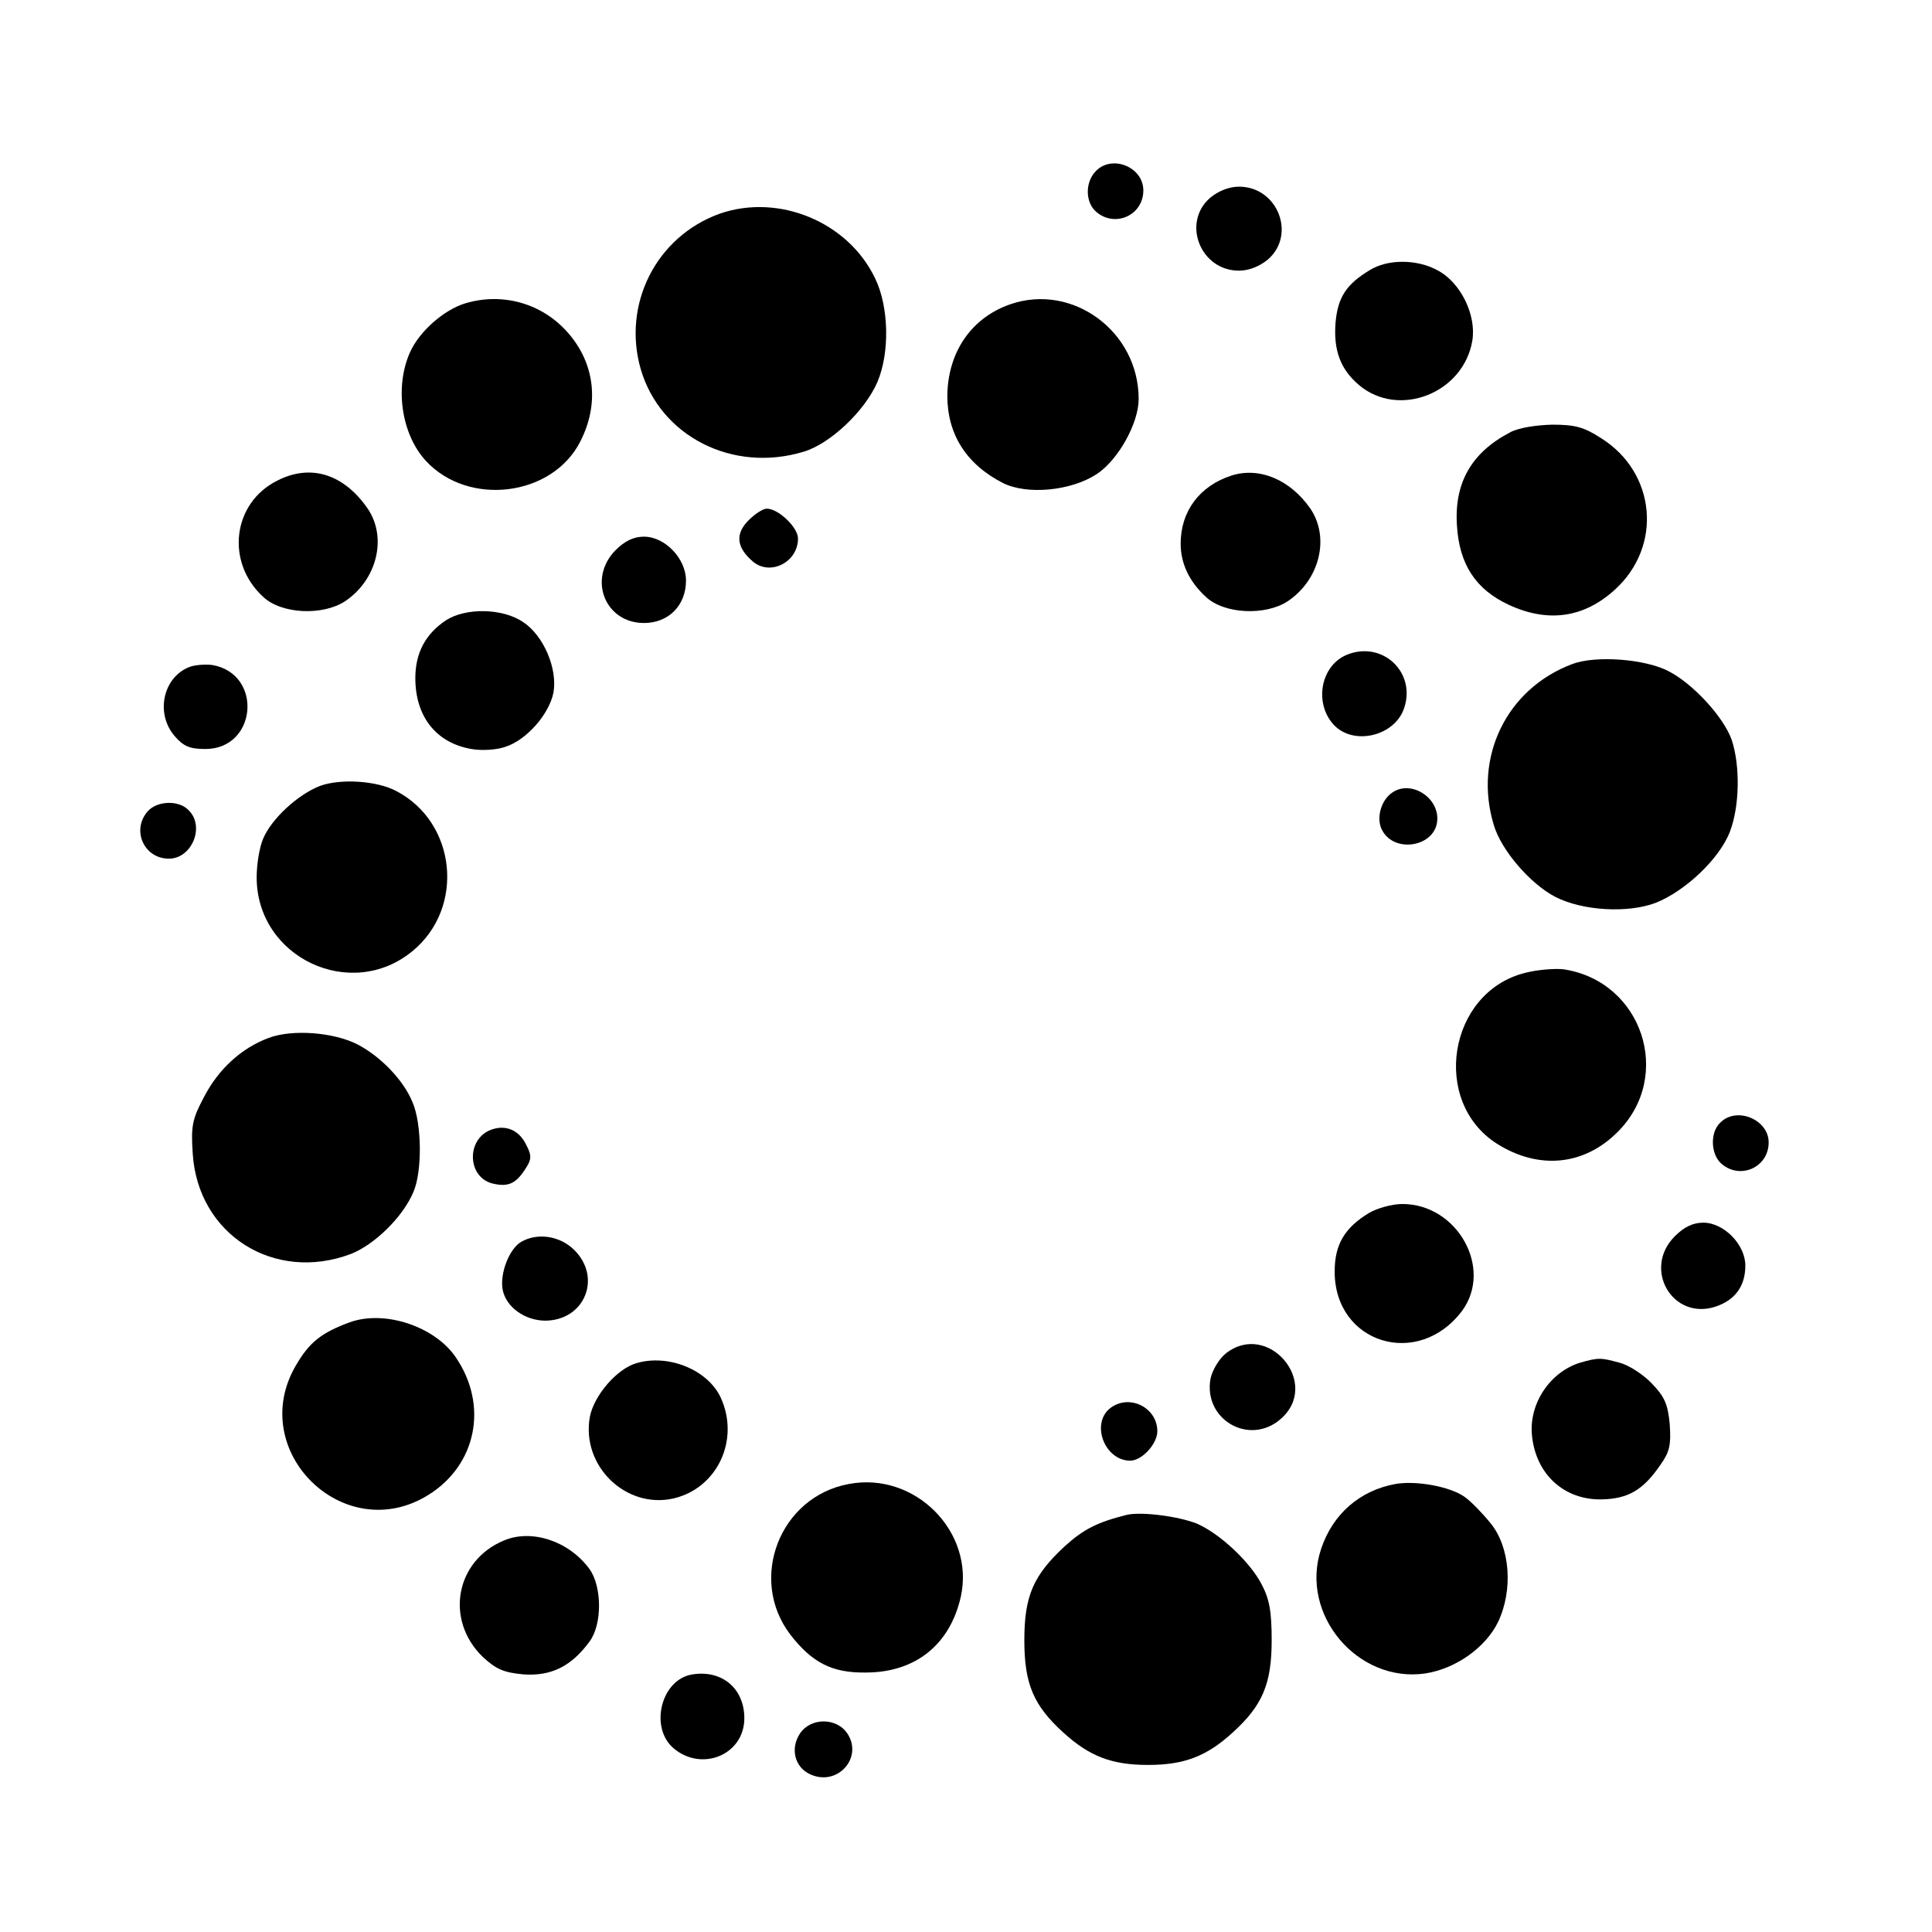 <?xml version="1.0" standalone="no"?>
<!DOCTYPE svg PUBLIC "-//W3C//DTD SVG 20010904//EN"
 "http://www.w3.org/TR/2001/REC-SVG-20010904/DTD/svg10.dtd">
<svg version="1.0" xmlns="http://www.w3.org/2000/svg"
 width="414pt" height="414pt" viewBox="0 0 414 414"
 preserveAspectRatio="xMidYMid meet">
<g transform="translate(0,414) scale(0.1,-0.1)"
fill="#000000" stroke="none">
<path d="M2347 3772 c-22 -24 -21 -65 1 -85 40 -36 102 -9 102 45 0 51 -69 78
-103 40z"/>
<path d="M2593 3716 c-61 -53 -21 -156 62 -156 21 0 44 9 62 24 61 53 21 156
-62 156 -21 0 -44 -9 -62 -24z"/>
<path d="M1542 3682 c-136 -49 -209 -194 -169 -333 42 -144 197 -223 349 -177
57 17 131 87 158 149 27 63 25 162 -5 223 -58 121 -207 182 -333 138z"/>
<path d="M2935 3561 c-50 -30 -68 -58 -73 -111 -5 -60 10 -101 50 -135 85 -72
224 -18 243 95 9 55 -25 125 -75 151 -44 24 -107 24 -145 0z"/>
<path d="M997 3490 c-46 -14 -98 -60 -118 -104 -34 -75 -19 -177 34 -234 91
-98 270 -76 330 41 42 81 32 168 -26 234 -55 63 -140 87 -220 63z"/>
<path d="M2165 3488 c-84 -29 -134 -103 -135 -196 0 -83 41 -147 119 -187 52
-26 146 -17 201 19 46 30 90 109 90 161 0 145 -142 249 -275 203z"/>
<path d="M3235 3213 c-82 -43 -119 -108 -113 -199 5 -83 40 -137 111 -170 84
-39 161 -28 227 32 103 93 89 251 -29 325 -37 24 -56 29 -105 29 -36 -1 -74
-7 -91 -17z"/>
<path d="M594 3110 c-96 -48 -111 -175 -30 -249 39 -37 128 -41 176 -9 68 46
90 136 48 198 -51 74 -122 97 -194 60z"/>
<path d="M2639 3121 c-68 -22 -109 -76 -109 -146 0 -42 18 -81 54 -114 39 -37
128 -41 176 -9 68 46 90 136 48 198 -43 62 -109 90 -169 71z"/>
<path d="M1604 3025 c-29 -29 -26 -58 9 -88 37 -32 97 -2 97 49 0 24 -42 64
-67 64 -8 0 -25 -11 -39 -25z"/>
<path d="M1319 2961 c-60 -61 -23 -156 61 -156 53 0 90 38 90 91 0 47 -45 94
-90 94 -22 0 -41 -9 -61 -29z"/>
<path d="M956 2811 c-44 -29 -66 -70 -66 -124 0 -83 45 -139 120 -152 22 -4
55 -2 74 5 45 15 93 70 102 116 9 51 -21 122 -65 151 -44 30 -123 31 -165 4z"/>
<path d="M2884 2736 c-54 -24 -68 -102 -27 -148 42 -47 132 -26 152 35 26 78
-49 146 -125 113z"/>
<path d="M3369 2717 c-141 -53 -212 -200 -168 -345 16 -54 78 -126 132 -154
59 -30 155 -35 214 -13 64 25 138 95 160 153 21 55 22 141 4 196 -17 49 -83
121 -136 148 -50 26 -156 34 -206 15z"/>
<path d="M404 2710 c-55 -23 -71 -99 -30 -147 19 -22 32 -28 66 -28 111 0 124
161 15 180 -17 2 -40 0 -51 -5z"/>
<path d="M686 2456 c-47 -18 -104 -70 -122 -113 -8 -18 -14 -55 -14 -83 0
-172 202 -267 334 -158 113 93 94 276 -35 343 -41 22 -119 27 -163 11z"/>
<path d="M2984 2442 c-23 -15 -34 -50 -25 -75 23 -59 121 -43 121 19 0 48 -58
82 -96 56z"/>
<path d="M317 2402 c-36 -40 -9 -102 45 -102 49 0 78 69 42 104 -21 22 -67 20
-87 -2z"/>
<path d="M3267 2055 c-164 -42 -201 -276 -59 -366 89 -56 186 -47 258 25 121
120 53 324 -116 349 -19 2 -57 -1 -83 -8z"/>
<path d="M576 1916 c-59 -22 -108 -67 -139 -127 -25 -47 -28 -62 -24 -121 11
-174 175 -277 339 -215 51 20 112 80 134 133 19 44 18 146 -2 192 -19 47 -68
98 -118 124 -51 26 -139 33 -190 14z"/>
<path d="M3686 1734 c-22 -21 -20 -67 2 -87 40 -36 102 -9 102 45 0 49 -69 78
-104 42z"/>
<path d="M1052 1719 c-53 -20 -51 -101 3 -115 33 -8 50 -1 70 30 14 21 15 29
3 52 -15 32 -44 45 -76 33z"/>
<path d="M2934 1541 c-53 -32 -74 -68 -74 -126 0 -154 179 -209 273 -84 67 91
-10 229 -128 229 -22 0 -54 -9 -71 -19z"/>
<path d="M3589 1491 c-70 -70 -5 -181 87 -151 42 14 64 44 64 88 0 45 -46 92
-90 92 -22 0 -41 -9 -61 -29z"/>
<path d="M1117 1479 c-26 -15 -46 -68 -40 -102 7 -38 48 -67 92 -67 84 1 121
92 62 151 -31 31 -79 38 -114 18z"/>
<path d="M748 1306 c-59 -22 -85 -42 -114 -92 -107 -183 103 -389 283 -278
104 64 130 192 60 295 -45 67 -154 103 -229 75z"/>
<path d="M2627 1240 c-15 -12 -29 -36 -33 -54 -16 -88 83 -145 150 -87 88 76
-26 212 -117 141z"/>
<path d="M1364 1219 c-42 -12 -91 -69 -100 -115 -19 -105 77 -198 179 -175 95
22 143 127 101 217 -28 59 -112 93 -180 73z"/>
<path d="M3386 1220 c-65 -20 -111 -89 -103 -158 9 -82 69 -136 148 -135 58 1
90 20 127 74 20 28 23 43 20 87 -4 43 -11 59 -38 87 -19 20 -50 40 -70 45 -40
11 -45 11 -84 0z"/>
<path d="M2381 1124 c-45 -32 -15 -114 41 -114 25 0 58 36 58 63 0 50 -58 80
-99 51z"/>
<path d="M1819 960 c-148 -27 -216 -203 -126 -322 47 -61 90 -83 162 -82 107
0 181 60 204 163 30 138 -98 268 -240 241z"/>
<path d="M2990 960 c-76 -14 -134 -64 -159 -139 -47 -140 78 -288 223 -267 65
10 129 55 156 110 33 69 26 161 -16 212 -17 21 -41 46 -55 56 -30 22 -103 36
-149 28z"/>
<path d="M2415 894 c-64 -16 -93 -31 -133 -67 -68 -63 -87 -107 -87 -202 0
-94 20 -140 84 -198 56 -51 104 -69 181 -69 77 0 125 18 181 69 64 58 84 104
84 198 0 63 -5 89 -22 121 -26 49 -90 108 -138 129 -40 16 -119 26 -150 19z"/>
<path d="M1080 839 c-104 -43 -127 -170 -46 -249 29 -27 45 -34 88 -38 59 -4
102 17 141 70 28 37 27 119 0 156 -44 60 -124 86 -183 61z"/>
<path d="M1484 552 c-67 -10 -93 -113 -41 -158 61 -52 152 -14 152 64 0 64
-48 104 -111 94z"/>
<path d="M1714 425 c-21 -32 -11 -72 22 -87 58 -27 114 35 80 87 -23 35 -79
35 -102 0z"/>
</g>
</svg>
